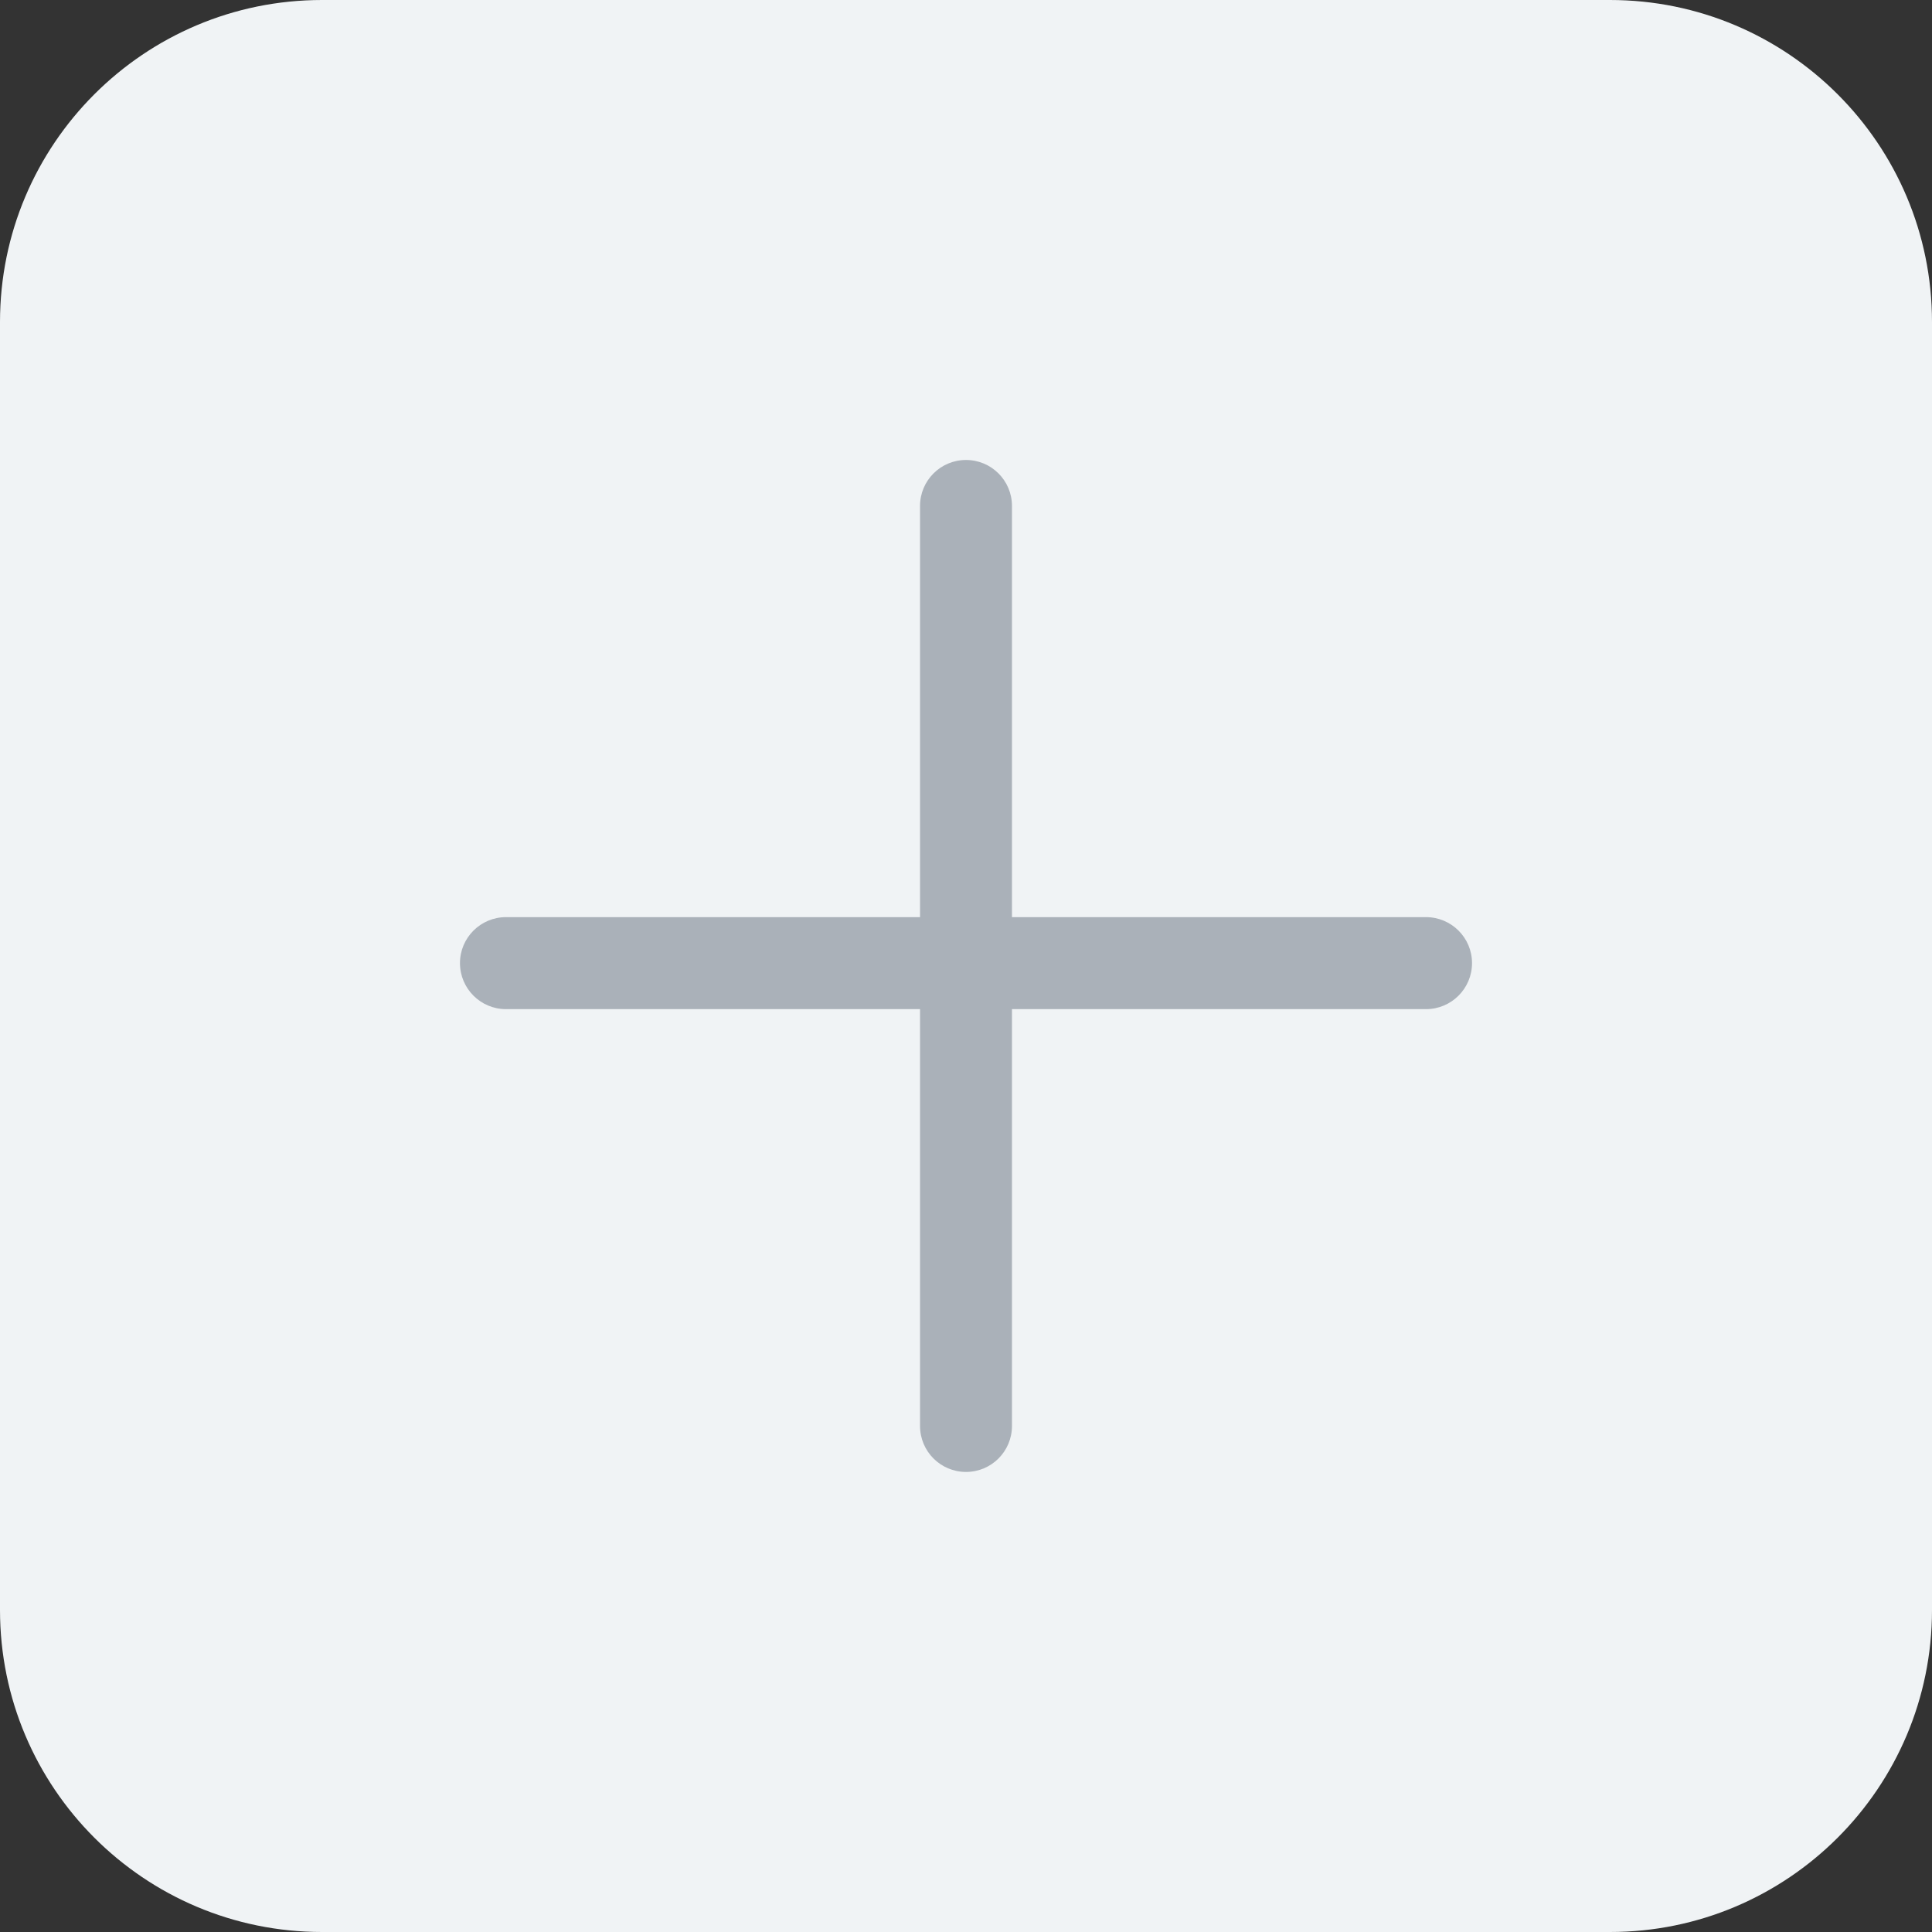 <svg width="24" height="24" viewBox="0 0 24 24" fill="none" xmlns="http://www.w3.org/2000/svg">
<rect x="0" y="0" width="24" height="24" fill="#333333" stroke="none"/>
<path d="M0 4C0 1.791 1.791 0 4 0H20C22.209 0 24 1.791 24 4V20C24 22.209 22.209 24 20 24H4C1.791 24 0 22.209 0 20V4Z" fill="#F0F3F5"/>
<path fill-rule="evenodd" clip-rule="evenodd" d="M12.571 6.285C12.571 5.97 12.316 5.714 12 5.714C11.684 5.714 11.429 5.97 11.429 6.285V11.393H6.286C5.97 11.393 5.714 11.649 5.714 11.964C5.714 12.28 5.97 12.536 6.286 12.536H11.429V17.714C11.429 18.029 11.684 18.285 12 18.285C12.316 18.285 12.571 18.029 12.571 17.714V12.536H17.714C18.03 12.536 18.286 12.28 18.286 11.964C18.286 11.649 18.03 11.393 17.714 11.393H12.571V6.285Z" fill="#AAB1B9"/>
</svg>
